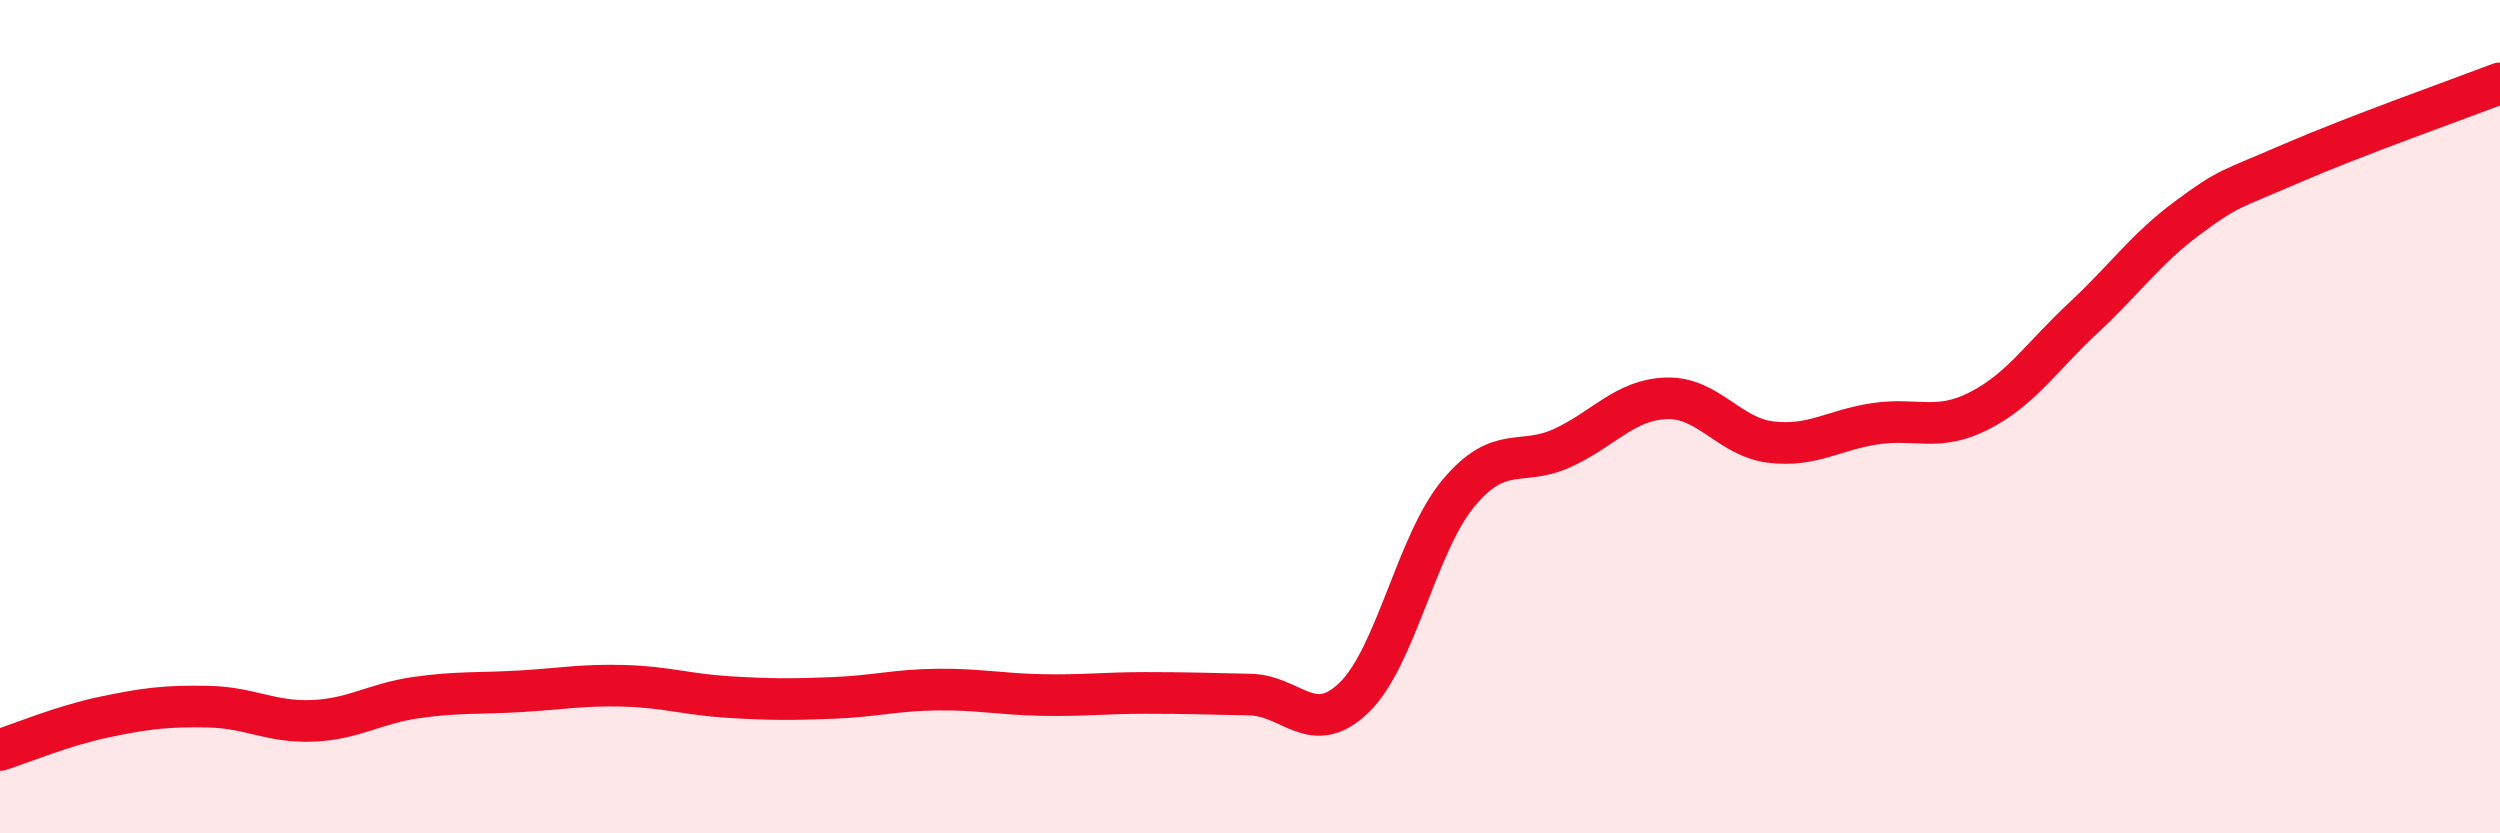 
    <svg width="60" height="20" viewBox="0 0 60 20" xmlns="http://www.w3.org/2000/svg">
      <path
        d="M 0,18 C 0.5,17.84 1.5,17.42 2.5,17.21 C 3.5,17 4,16.94 5,16.96 C 6,16.98 6.5,17.34 7.5,17.3 C 8.5,17.26 9,16.88 10,16.74 C 11,16.6 11.5,16.65 12.5,16.59 C 13.5,16.53 14,16.43 15,16.46 C 16,16.49 16.5,16.67 17.5,16.73 C 18.5,16.79 19,16.79 20,16.75 C 21,16.71 21.5,16.56 22.5,16.55 C 23.5,16.54 24,16.66 25,16.68 C 26,16.7 26.5,16.63 27.5,16.63 C 28.5,16.63 29,16.65 30,16.67 C 31,16.69 31.5,17.71 32.5,16.74 C 33.5,15.77 34,13.04 35,11.84 C 36,10.64 36.5,11.21 37.5,10.75 C 38.5,10.29 39,9.59 40,9.56 C 41,9.53 41.5,10.49 42.5,10.61 C 43.5,10.73 44,10.32 45,10.17 C 46,10.02 46.5,10.37 47.5,9.86 C 48.5,9.35 49,8.56 50,7.63 C 51,6.7 51.5,5.97 52.5,5.23 C 53.5,4.49 53.5,4.57 55,3.92 C 56.5,3.27 59,2.38 60,2L60 20L0 20Z"
        fill="#EB0A25"
        opacity="0.1"
        stroke-linecap="round"
        stroke-linejoin="round"
      />
      <path
        d="M 0,18 C 0.5,17.84 1.5,17.42 2.5,17.21 C 3.5,17 4,16.94 5,16.96 C 6,16.98 6.5,17.34 7.5,17.3 C 8.5,17.26 9,16.88 10,16.74 C 11,16.6 11.5,16.65 12.5,16.59 C 13.5,16.53 14,16.43 15,16.46 C 16,16.49 16.5,16.67 17.5,16.73 C 18.5,16.79 19,16.79 20,16.75 C 21,16.71 21.5,16.56 22.5,16.55 C 23.5,16.54 24,16.66 25,16.68 C 26,16.7 26.5,16.63 27.5,16.63 C 28.5,16.63 29,16.65 30,16.67 C 31,16.69 31.5,17.71 32.5,16.74 C 33.5,15.77 34,13.04 35,11.84 C 36,10.64 36.5,11.21 37.5,10.75 C 38.5,10.29 39,9.59 40,9.56 C 41,9.53 41.5,10.49 42.5,10.61 C 43.5,10.73 44,10.32 45,10.17 C 46,10.02 46.5,10.37 47.5,9.86 C 48.5,9.35 49,8.56 50,7.63 C 51,6.7 51.5,5.97 52.5,5.23 C 53.5,4.49 53.5,4.57 55,3.92 C 56.5,3.27 59,2.38 60,2"
        stroke="#EB0A25"
        stroke-width="1"
        fill="none"
        stroke-linecap="round"
        stroke-linejoin="round"
      />
    </svg>
  